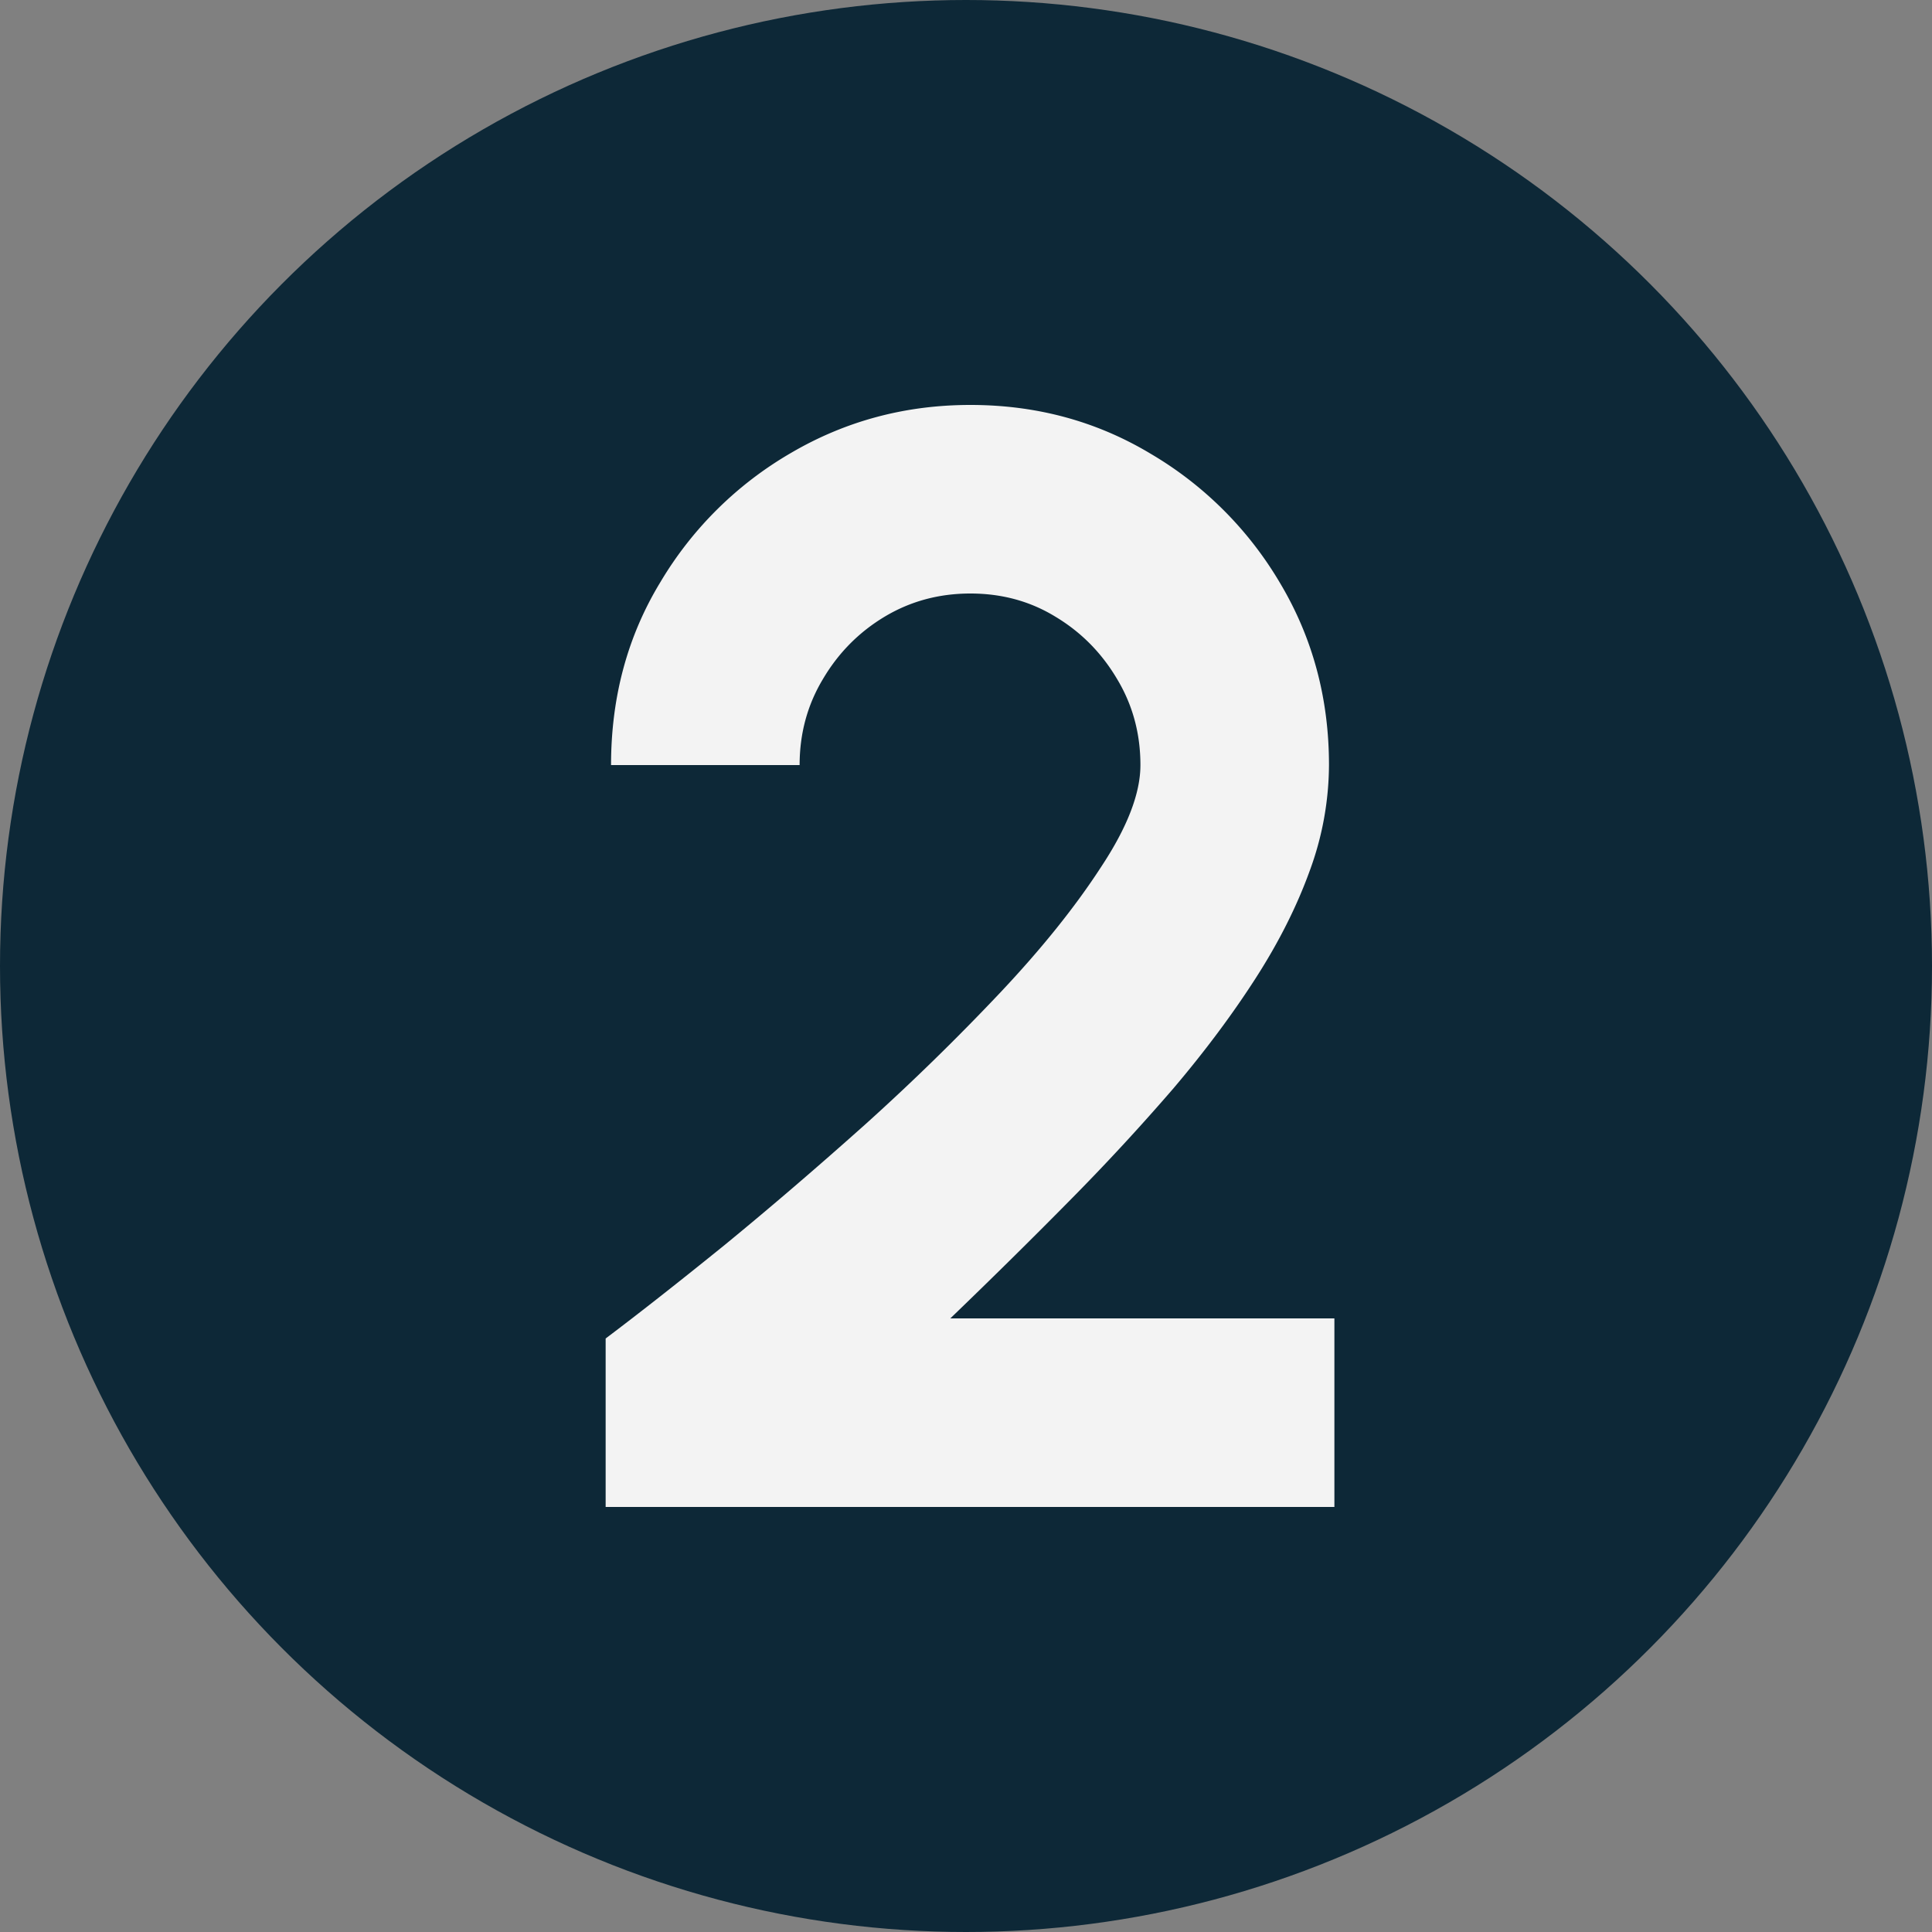 <svg xmlns="http://www.w3.org/2000/svg" width="50" height="50" viewBox="0 0 50 50" fill="none"><rect x="0" y="0" width="50" height="50" fill="#808080" stroke="none"/><circle cx="25" cy="25" r="25" fill="#0D2837"></circle><path d="M15.674 39v-4.36c.867-.653 1.894-1.46 3.08-2.42 1.187-.973 2.407-2.02 3.66-3.14a60.44 60.44 0 0 0 3.48-3.4c1.067-1.133 1.934-2.213 2.6-3.24.68-1.027 1.02-1.907 1.02-2.64 0-.813-.2-1.553-.6-2.22-.4-.68-.933-1.22-1.6-1.62-.653-.4-1.386-.6-2.2-.6-.813 0-1.553.2-2.22.6-.666.4-1.2.94-1.6 1.62-.4.667-.6 1.407-.6 2.22h-4.88c0-1.76.427-3.34 1.28-4.74a9.433 9.433 0 0 1 3.38-3.34c1.414-.827 2.96-1.24 4.64-1.24 1.707 0 3.26.42 4.66 1.26a9.435 9.435 0 0 1 3.36 3.36c.84 1.413 1.26 2.98 1.26 4.7a8 8 0 0 1-.5 2.74c-.333.92-.8 1.847-1.4 2.78-.6.933-1.306 1.88-2.12 2.84a57.82 57.82 0 0 1-2.7 2.92c-.973.987-2 2-3.08 3.04h9.94V39h-18.86z" fill="#F3F3F3"></path></svg>
